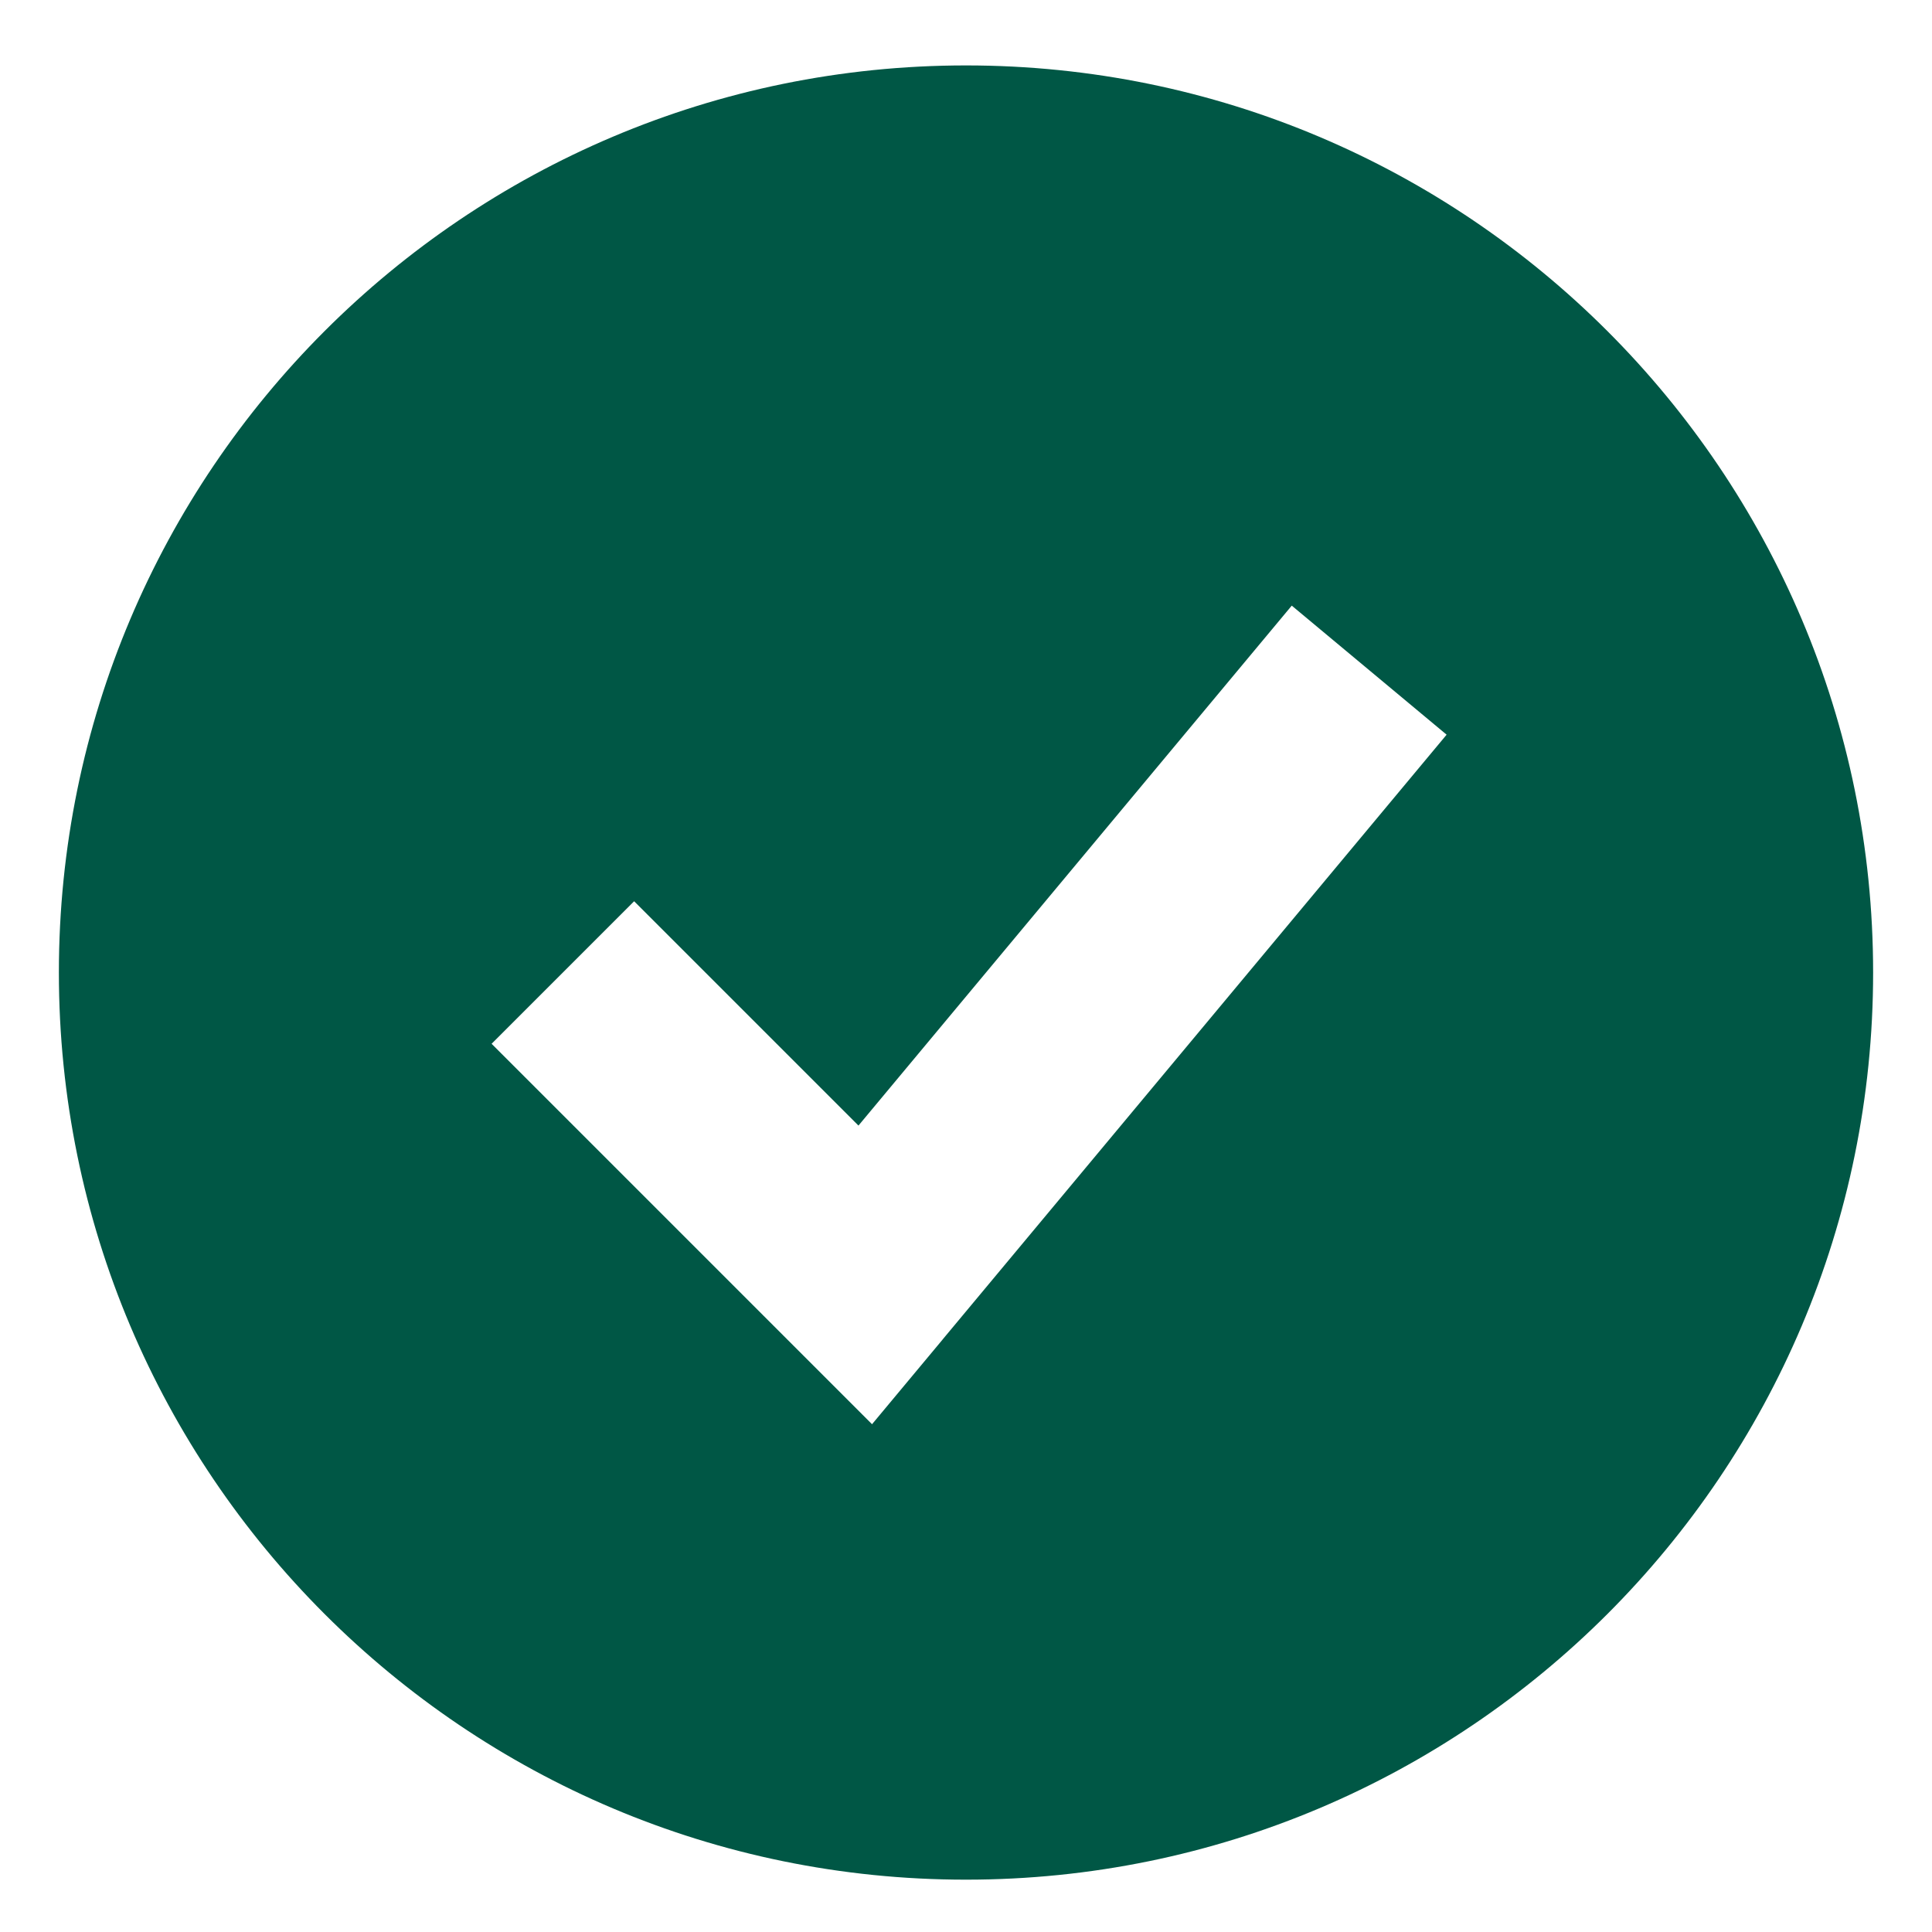 <?xml version="1.0" encoding="UTF-8"?> <svg xmlns="http://www.w3.org/2000/svg" id="Layer_1" viewBox="0 0 800 800"><defs><style> .cls-1 { fill: #005745; fill-rule: evenodd; } </style></defs><path class="cls-1" d="M400,778.33c207.45,0,375.62-168.17,375.62-375.62S607.45,27.09,400,27.09,24.38,195.26,24.38,402.71s168.17,375.62,375.62,375.62ZM390.33,554.63l208.68-250.41-64.12-53.44-179.42,215.3-92.89-92.89-59.02,59.02,125.21,125.21,32.32,32.32,29.26-35.11Z"></path></svg> 